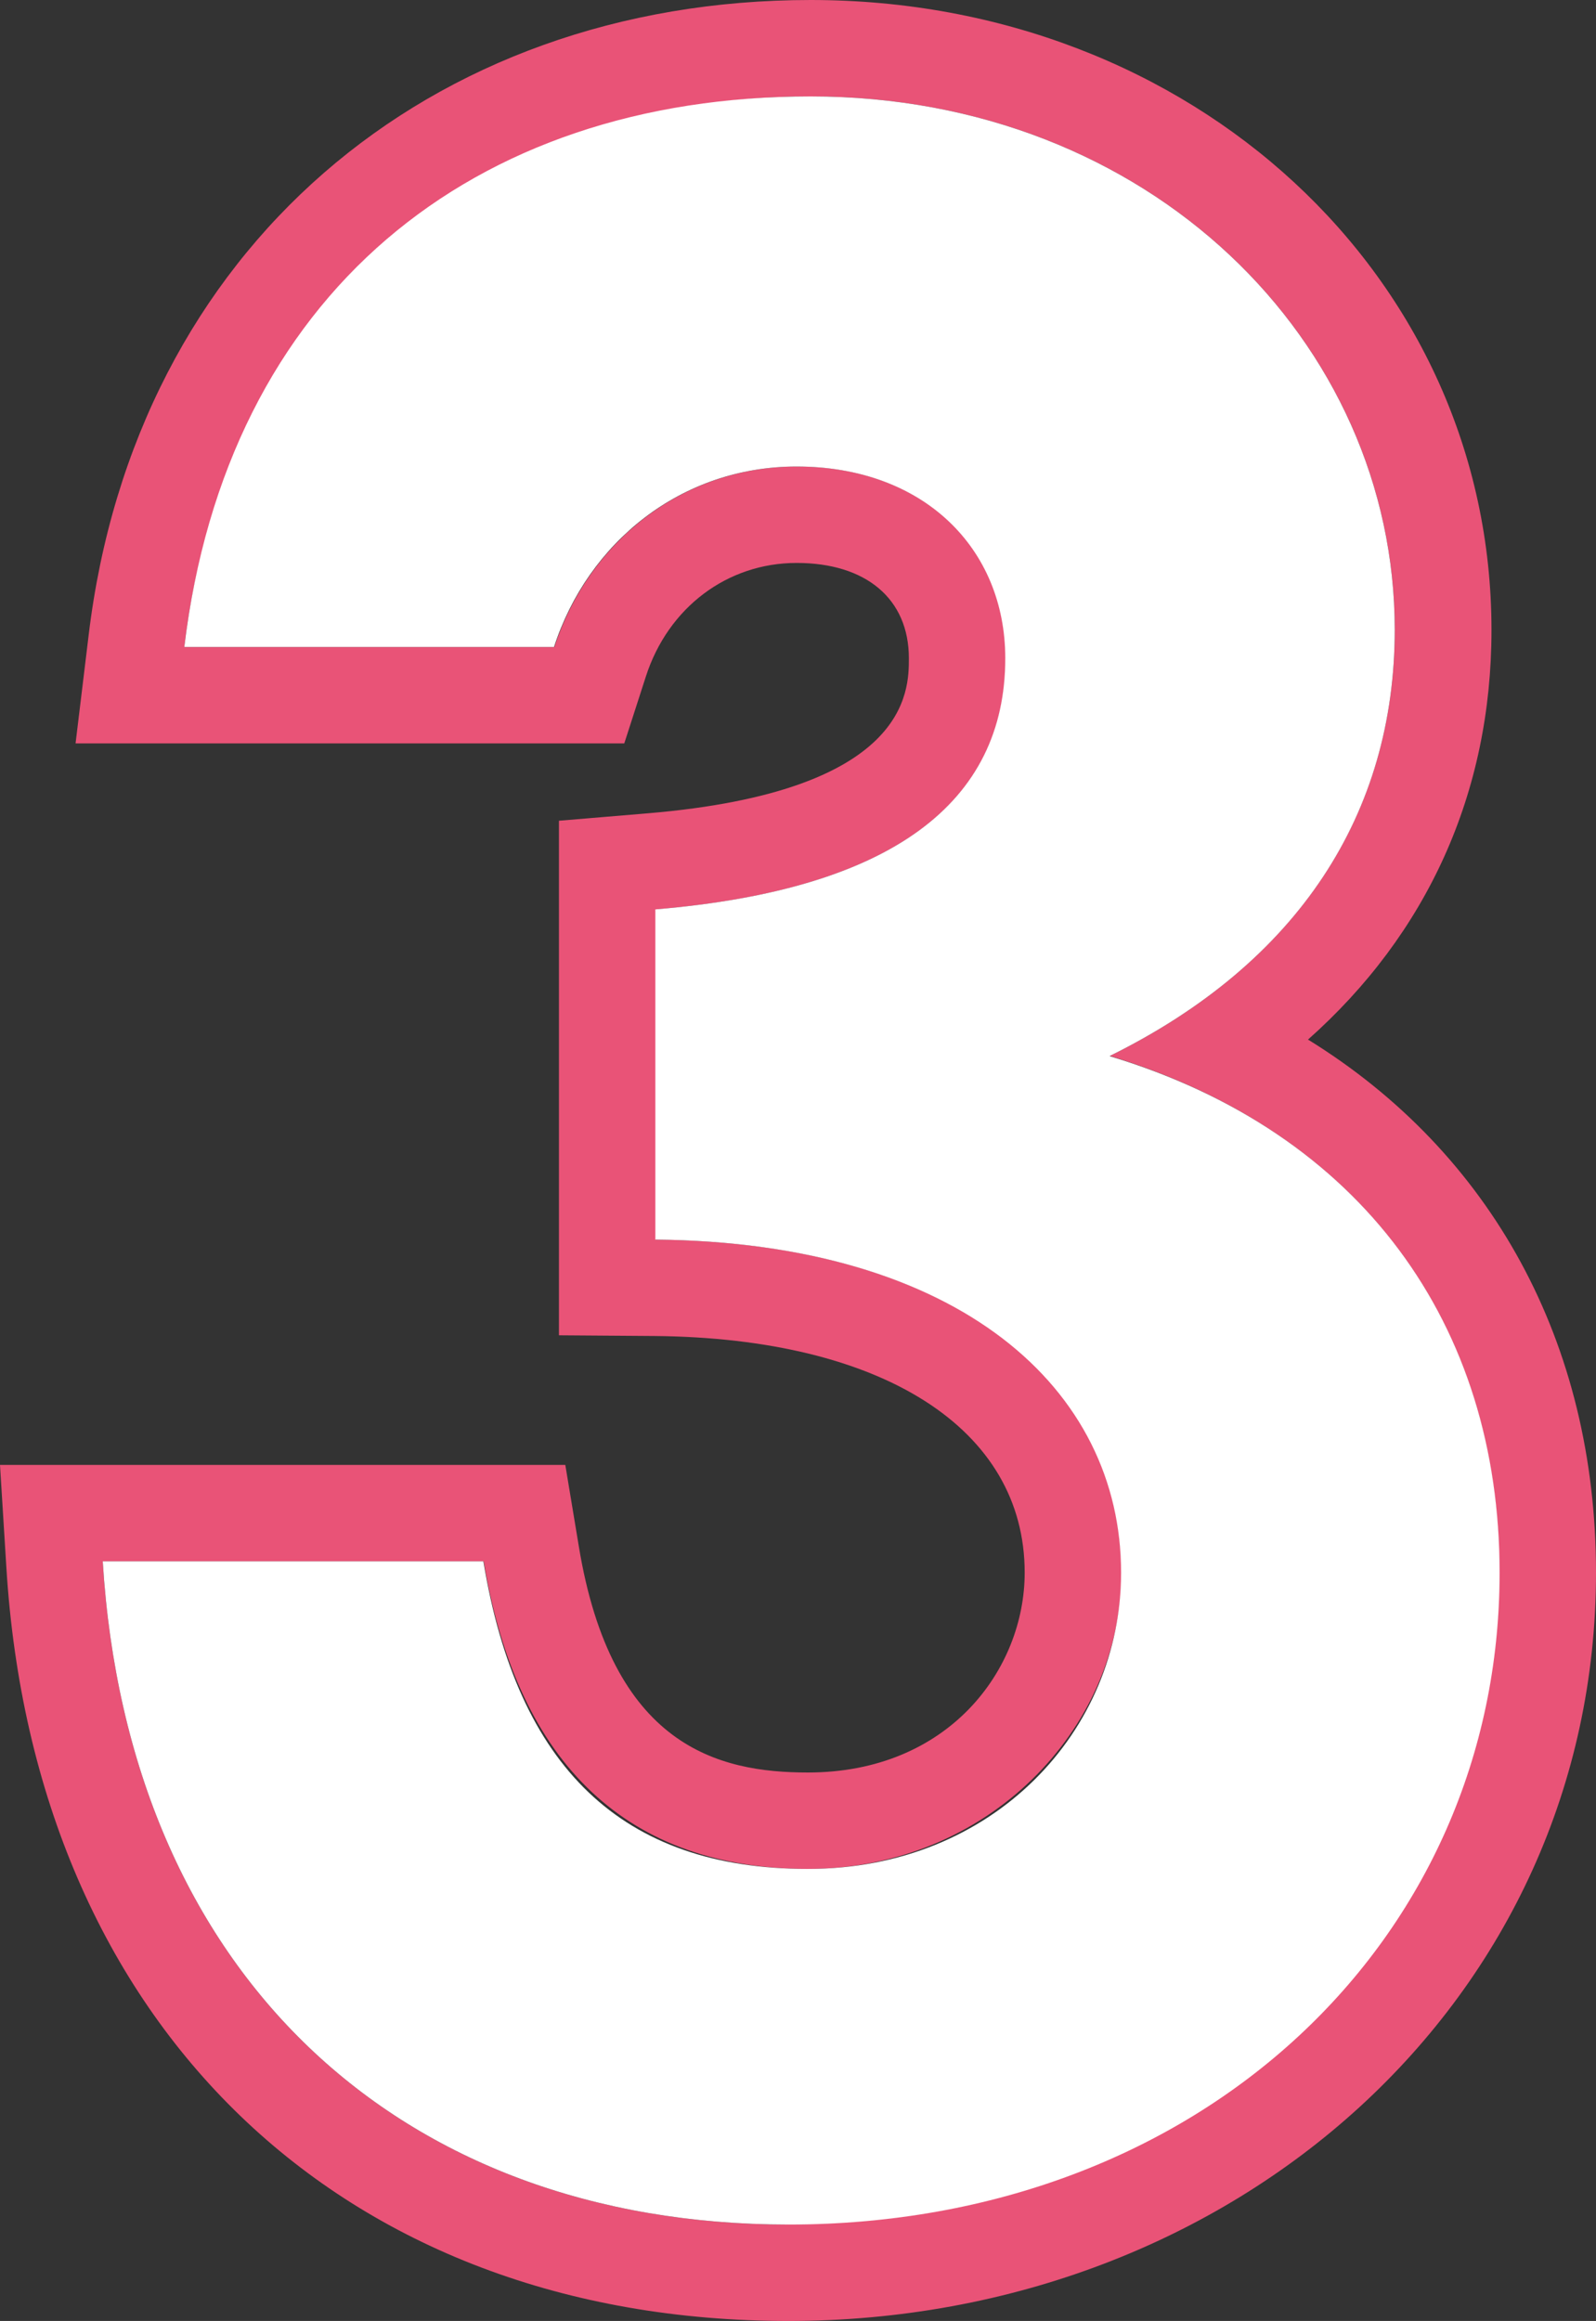 <?xml version="1.0" encoding="UTF-8"?>
<svg id="_レイヤー_2" data-name="レイヤー_2" xmlns="http://www.w3.org/2000/svg" viewBox="0 0 45.2 65.72">
  <rect x="0" y="0" width="45.2" height="65.72" fill="#333333" stroke="none"/>
  <defs>
    <style>
      .cls-1 {
        fill: #fff;
      }

      .cls-2 {
        fill: #e95377;
      }
    </style>
  </defs>
  <g id="_レイヤー_1-2" data-name="レイヤー_1">
    <g>
      <path class="cls-2" d="M37.04,29.44c3.38-3,5.2-6.99,5.2-11.6C42.24,7.83,33.77,0,22.96,0S3.82,7.06,2.51,17.99l-.37,3.06h15.54l.61-1.89c.63-1.96,2.31-3.22,4.27-3.22s3.18,1.01,3.18,2.7c0,.93,0,3.77-7.4,4.39l-2.51.21v14.57l2.71.02c6.46.06,10.48,2.63,10.48,6.7,0,2.74-2.15,5.66-6.14,5.66-2.53,0-5.56-.73-6.49-6.42l-.38-2.29H0l.18,2.9c.8,12.97,9.49,21.34,22.15,21.34s22.87-9.11,22.87-21.19c0-6.52-2.97-11.89-8.15-15.09ZM22.33,62.99c-11.03,0-18.7-7.11-19.42-18.78h10.79c.96,5.83,4.16,8.71,9.19,8.71s8.87-3.92,8.87-8.39c0-5.19-4.55-9.35-13.19-9.43v-9.35c6.71-.56,9.91-3.04,9.91-7.11,0-3.12-2.32-5.43-5.91-5.43-3.28,0-5.91,2.16-6.87,5.11H5.22C6.42,8.33,13.85,2.73,22.96,2.73c9.59,0,16.54,6.95,16.54,15.1,0,5.19-2.72,9.43-8.07,12.07,7.11,2.16,11.03,7.59,11.03,14.62,0,10.39-8.47,18.46-20.14,18.46Z"/>
      <path class="cls-1" d="M31.43,29.9c5.35-2.64,8.07-6.87,8.07-12.07,0-8.15-6.95-15.1-16.54-15.1S6.42,8.33,5.22,18.32h10.47c.96-2.96,3.6-5.11,6.87-5.11,3.6,0,5.91,2.32,5.91,5.43,0,4.08-3.2,6.55-9.91,7.11v9.35c8.63.08,13.19,4.24,13.19,9.43,0,4.47-3.6,8.39-8.87,8.39s-8.23-2.88-9.19-8.71H2.91c.72,11.67,8.39,18.78,19.42,18.78,11.67,0,20.14-8.07,20.14-18.46,0-7.03-3.92-12.47-11.03-14.62Z"/>
    </g>
  </g>
</svg>